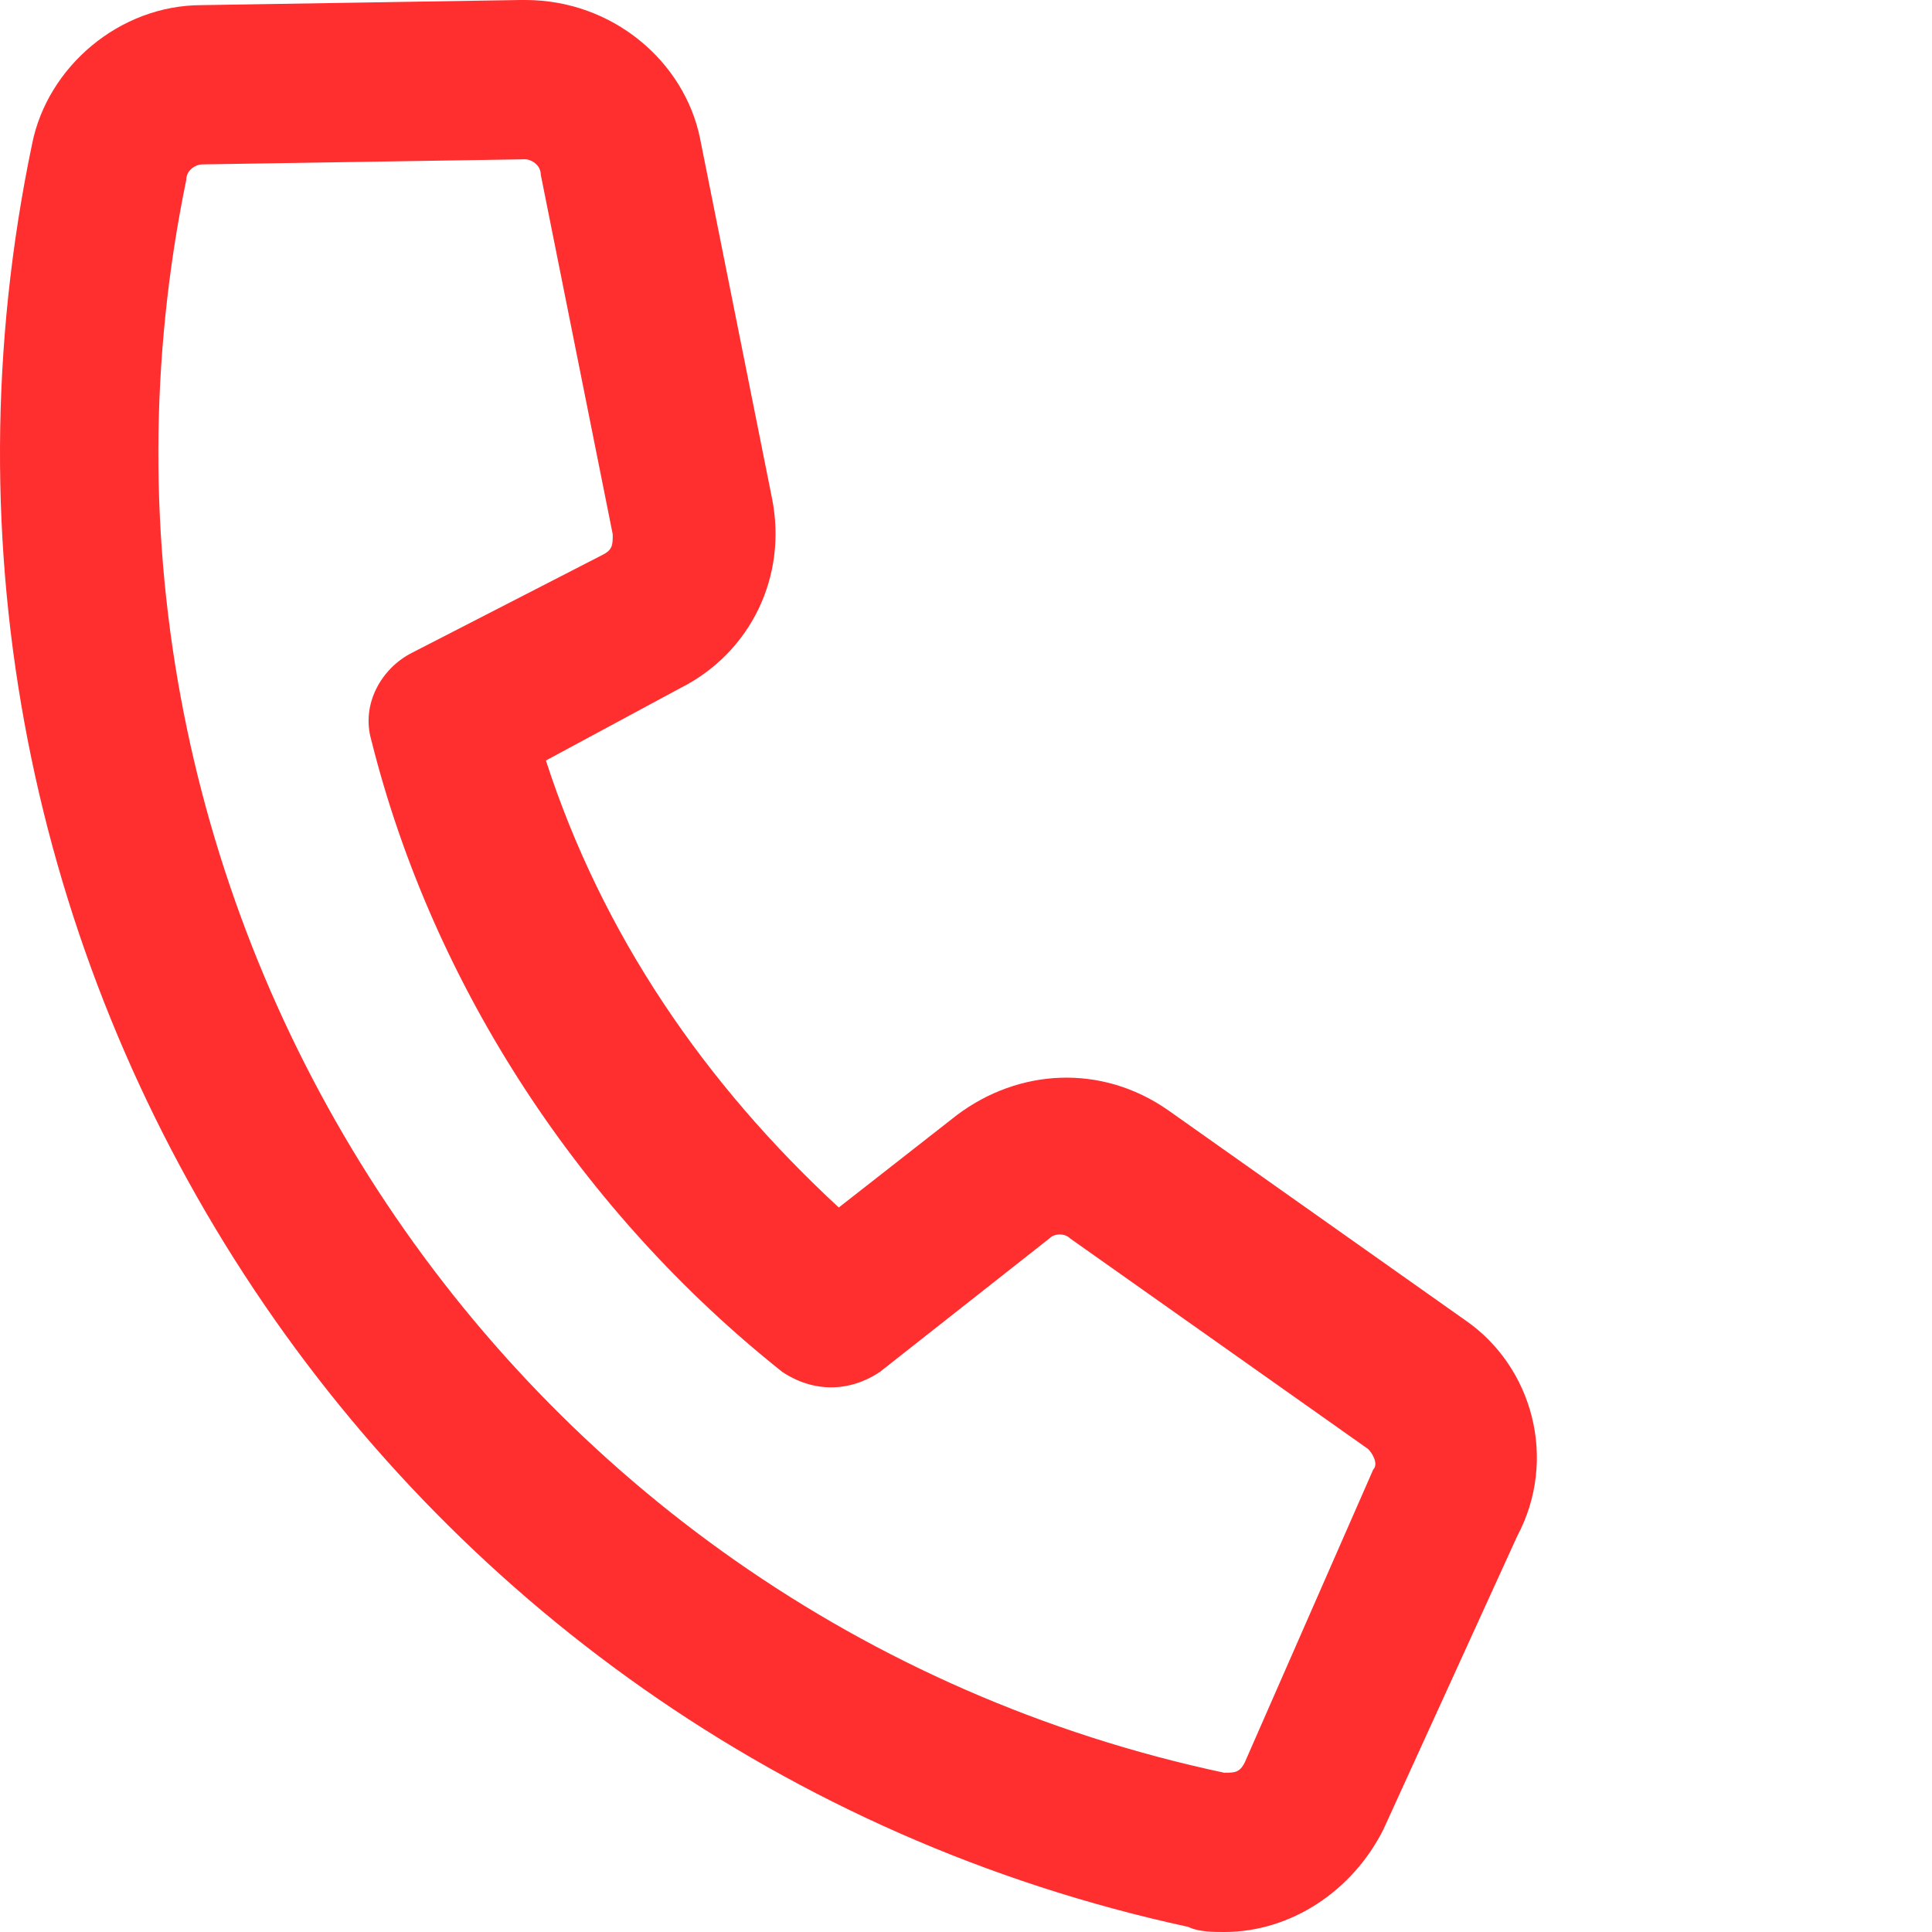 <svg width="32" height="32" viewBox="0 0 32 32" fill="none" xmlns="http://www.w3.org/2000/svg">
<path d="M24.276 21.872L24.021 22.213L24.276 21.872L19.34 18.383C18.234 17.617 16.872 17.702 15.851 18.468L13.893 20C11.681 17.957 9.979 15.489 9.042 12.596L11.255 11.404C12.447 10.809 13.043 9.532 12.787 8.255L11.596 2.298C11.34 1.021 10.149 0 8.702 0C8.702 0 8.702 0 8.617 0L3.34 0.085C1.979 0.085 0.787 1.106 0.532 2.383C-2.277 15.83 6.319 29.021 19.681 31.915C19.851 32 20.106 32 20.276 32C21.383 32 22.404 31.319 22.915 30.298L25.128 25.447C25.808 24.17 25.383 22.638 24.276 21.872ZM20.617 29.192C20.532 29.362 20.447 29.362 20.276 29.362C8.277 26.808 0.617 14.979 3.085 2.979C3.085 2.809 3.255 2.723 3.34 2.723L8.702 2.638C8.787 2.638 8.957 2.723 8.957 2.894L10.149 8.851C10.149 9.021 10.149 9.106 9.979 9.191L6.83 10.809C6.319 11.064 5.979 11.66 6.149 12.255C7.17 16.34 9.638 20.085 12.957 22.723C13.468 23.064 14.064 23.064 14.574 22.723L17.383 20.511C17.468 20.425 17.638 20.425 17.723 20.511L22.66 24C22.745 24.085 22.83 24.255 22.745 24.34L20.617 29.192Z" fill="#FF2E2F"/>
</svg>
